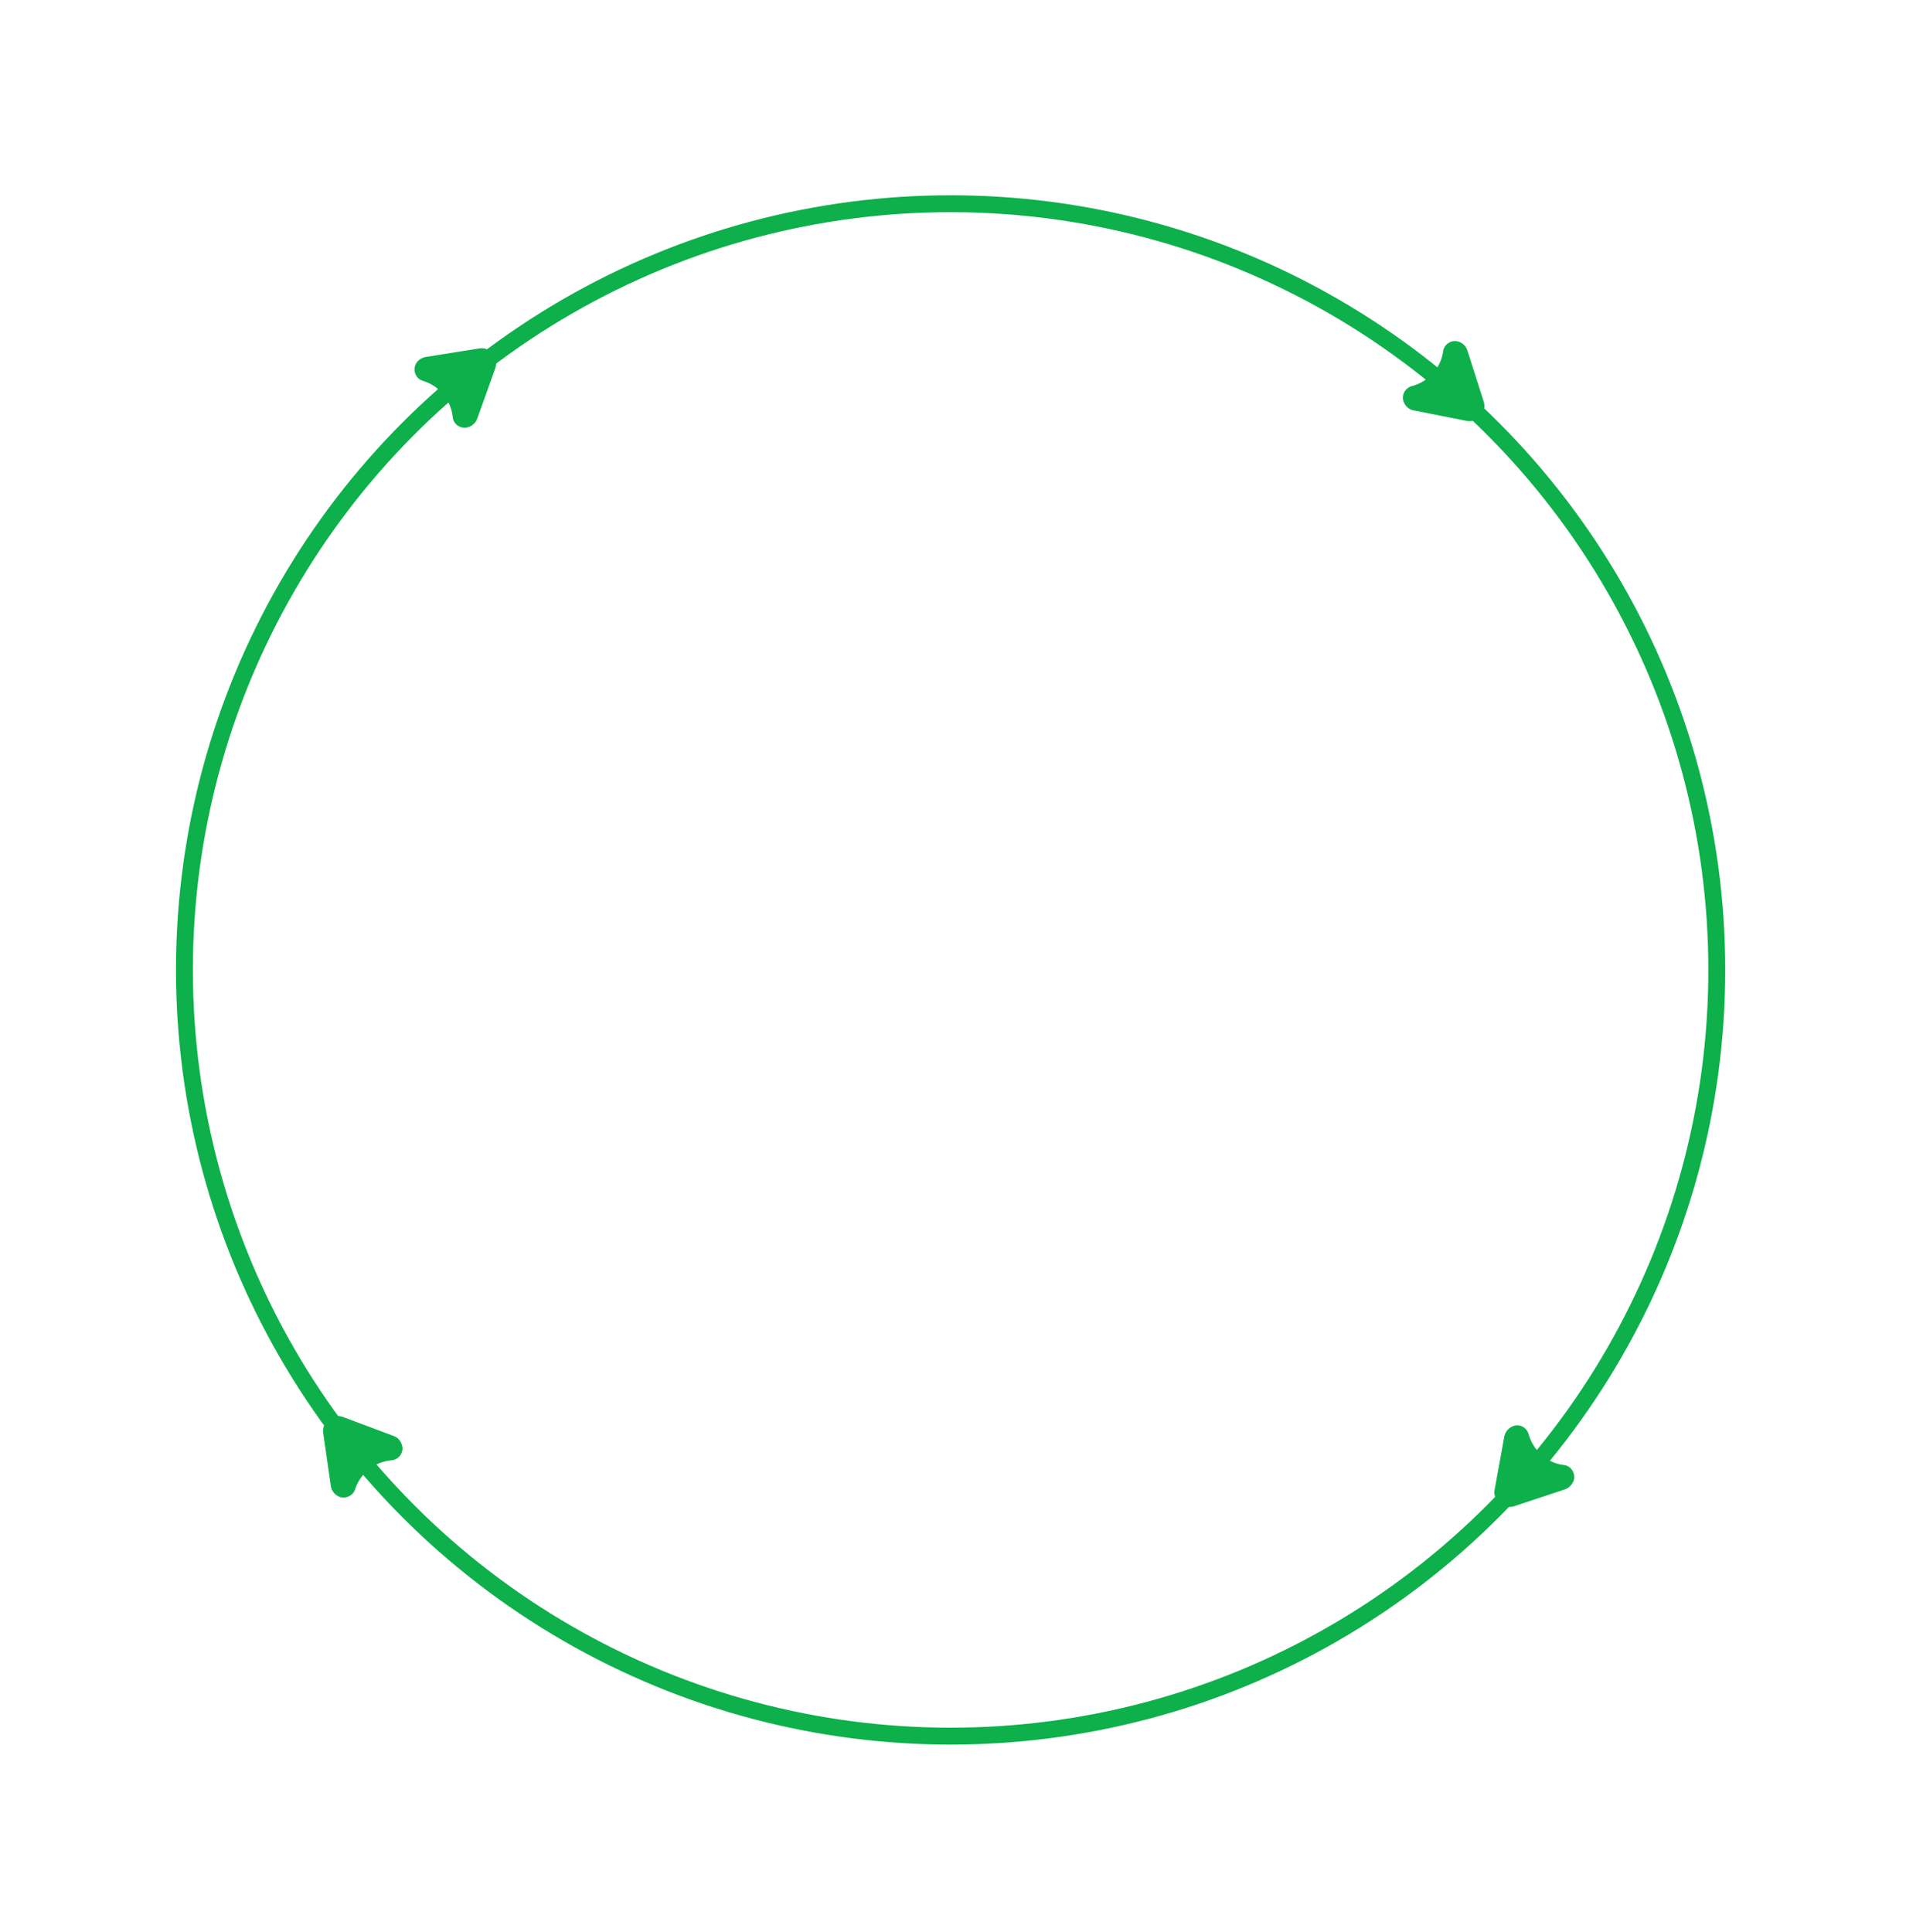 <?xml version="1.0" encoding="utf-8"?>
<!-- Generator: Adobe Illustrator 24.0.1, SVG Export Plug-In . SVG Version: 6.00 Build 0)  -->
<svg version="1.1" id="Layer_1" xmlns="http://www.w3.org/2000/svg" xmlns:xlink="http://www.w3.org/1999/xlink" x="0px" y="0px"
	 viewBox="0 0 959 972" style="enable-background:new 0 0 959 972;" xml:space="preserve">
<style type="text/css">
	.st0{fill:#0DB04B;}
	.st1{fill:none;stroke:#0DB04B;stroke-width:8.504;stroke-miterlimit:10;}
</style>
<path id="Path_323" class="st0" d="M733.2,171.7L733.2,171.7c-3.4-0.6-6.5,1.6-7.1,4.9c0,0.1,0,0.2,0,0.3c-0.6,4.1-2.4,7.9-5.2,11
	c-2.8,3.1-6.5,5.3-10.6,6.4c-3.1,0.8-5,4-4.3,7.1c0.1,0.2,0.1,0.4,0.2,0.6c0.8,2.3,2.7,4.1,5.2,4.5l26.8,5.3c4,0.7,7.9-1.9,8.6-6
	c0.2-1.2,0.1-2.3-0.2-3.5l-8.3-26C737.6,174,735.6,172.2,733.2,171.7z"/>
<path id="Path_324" class="st0" d="M792,744.1L792,744.1c0.5-3.4-1.7-6.5-5-7c-0.1,0-0.2,0-0.3,0c-4.1-0.5-8-2.3-11.1-5.1
	c-3.1-2.8-5.4-6.4-6.5-10.5c-0.9-3.1-4-5-7.1-4.2c-0.2,0.1-0.4,0.1-0.6,0.2c-2.3,0.8-4,2.8-4.5,5.2l-4.9,26.9c-0.7,4,2,7.9,6.1,8.5
	c1.2,0.2,2.3,0.1,3.5-0.2l25.9-8.6C789.7,748.5,791.5,746.5,792,744.1z"/>
<path id="Path_325" class="st0" d="M170.8,753.1L170.8,753.1c3.2,1.1,6.7-0.5,7.8-3.6c0-0.1,0.1-0.2,0.1-0.3c1.3-3.9,3.7-7.4,6.9-10
	c3.3-2.6,7.3-4.1,11.5-4.5c3.2-0.3,5.6-3.1,5.4-6.3c0-0.2,0-0.4-0.1-0.6c-0.4-2.4-2-4.5-4.3-5.3l-25.6-9.6c-3.9-1.4-8.1,0.6-9.5,4.5
	c-0.4,1.1-0.5,2.3-0.4,3.5l3.9,27C166.9,750.1,168.5,752.2,170.8,753.1z"/>
<circle id="Ellipse_15" class="st1" cx="478.3" cy="488" r="385.5"/>
<path id="Path_636" class="st0" d="M208.9,183.9L208.9,183.9c-1.1,3.2,0.6,6.7,3.8,7.7c0.1,0,0.2,0.1,0.3,0.1
	c4,1.2,7.5,3.6,10.1,6.8c2.6,3.3,4.3,7.2,4.7,11.4c0.3,3.2,3.2,5.5,6.4,5.3c0.2,0,0.4,0,0.6-0.1c2.4-0.4,4.4-2.1,5.3-4.4l9.2-25.7
	c1.3-3.9-0.8-8.1-4.6-9.4c-1.1-0.4-2.3-0.5-3.5-0.3l-27,4.3C211.8,180,209.7,181.6,208.9,183.9z"/>
</svg>
